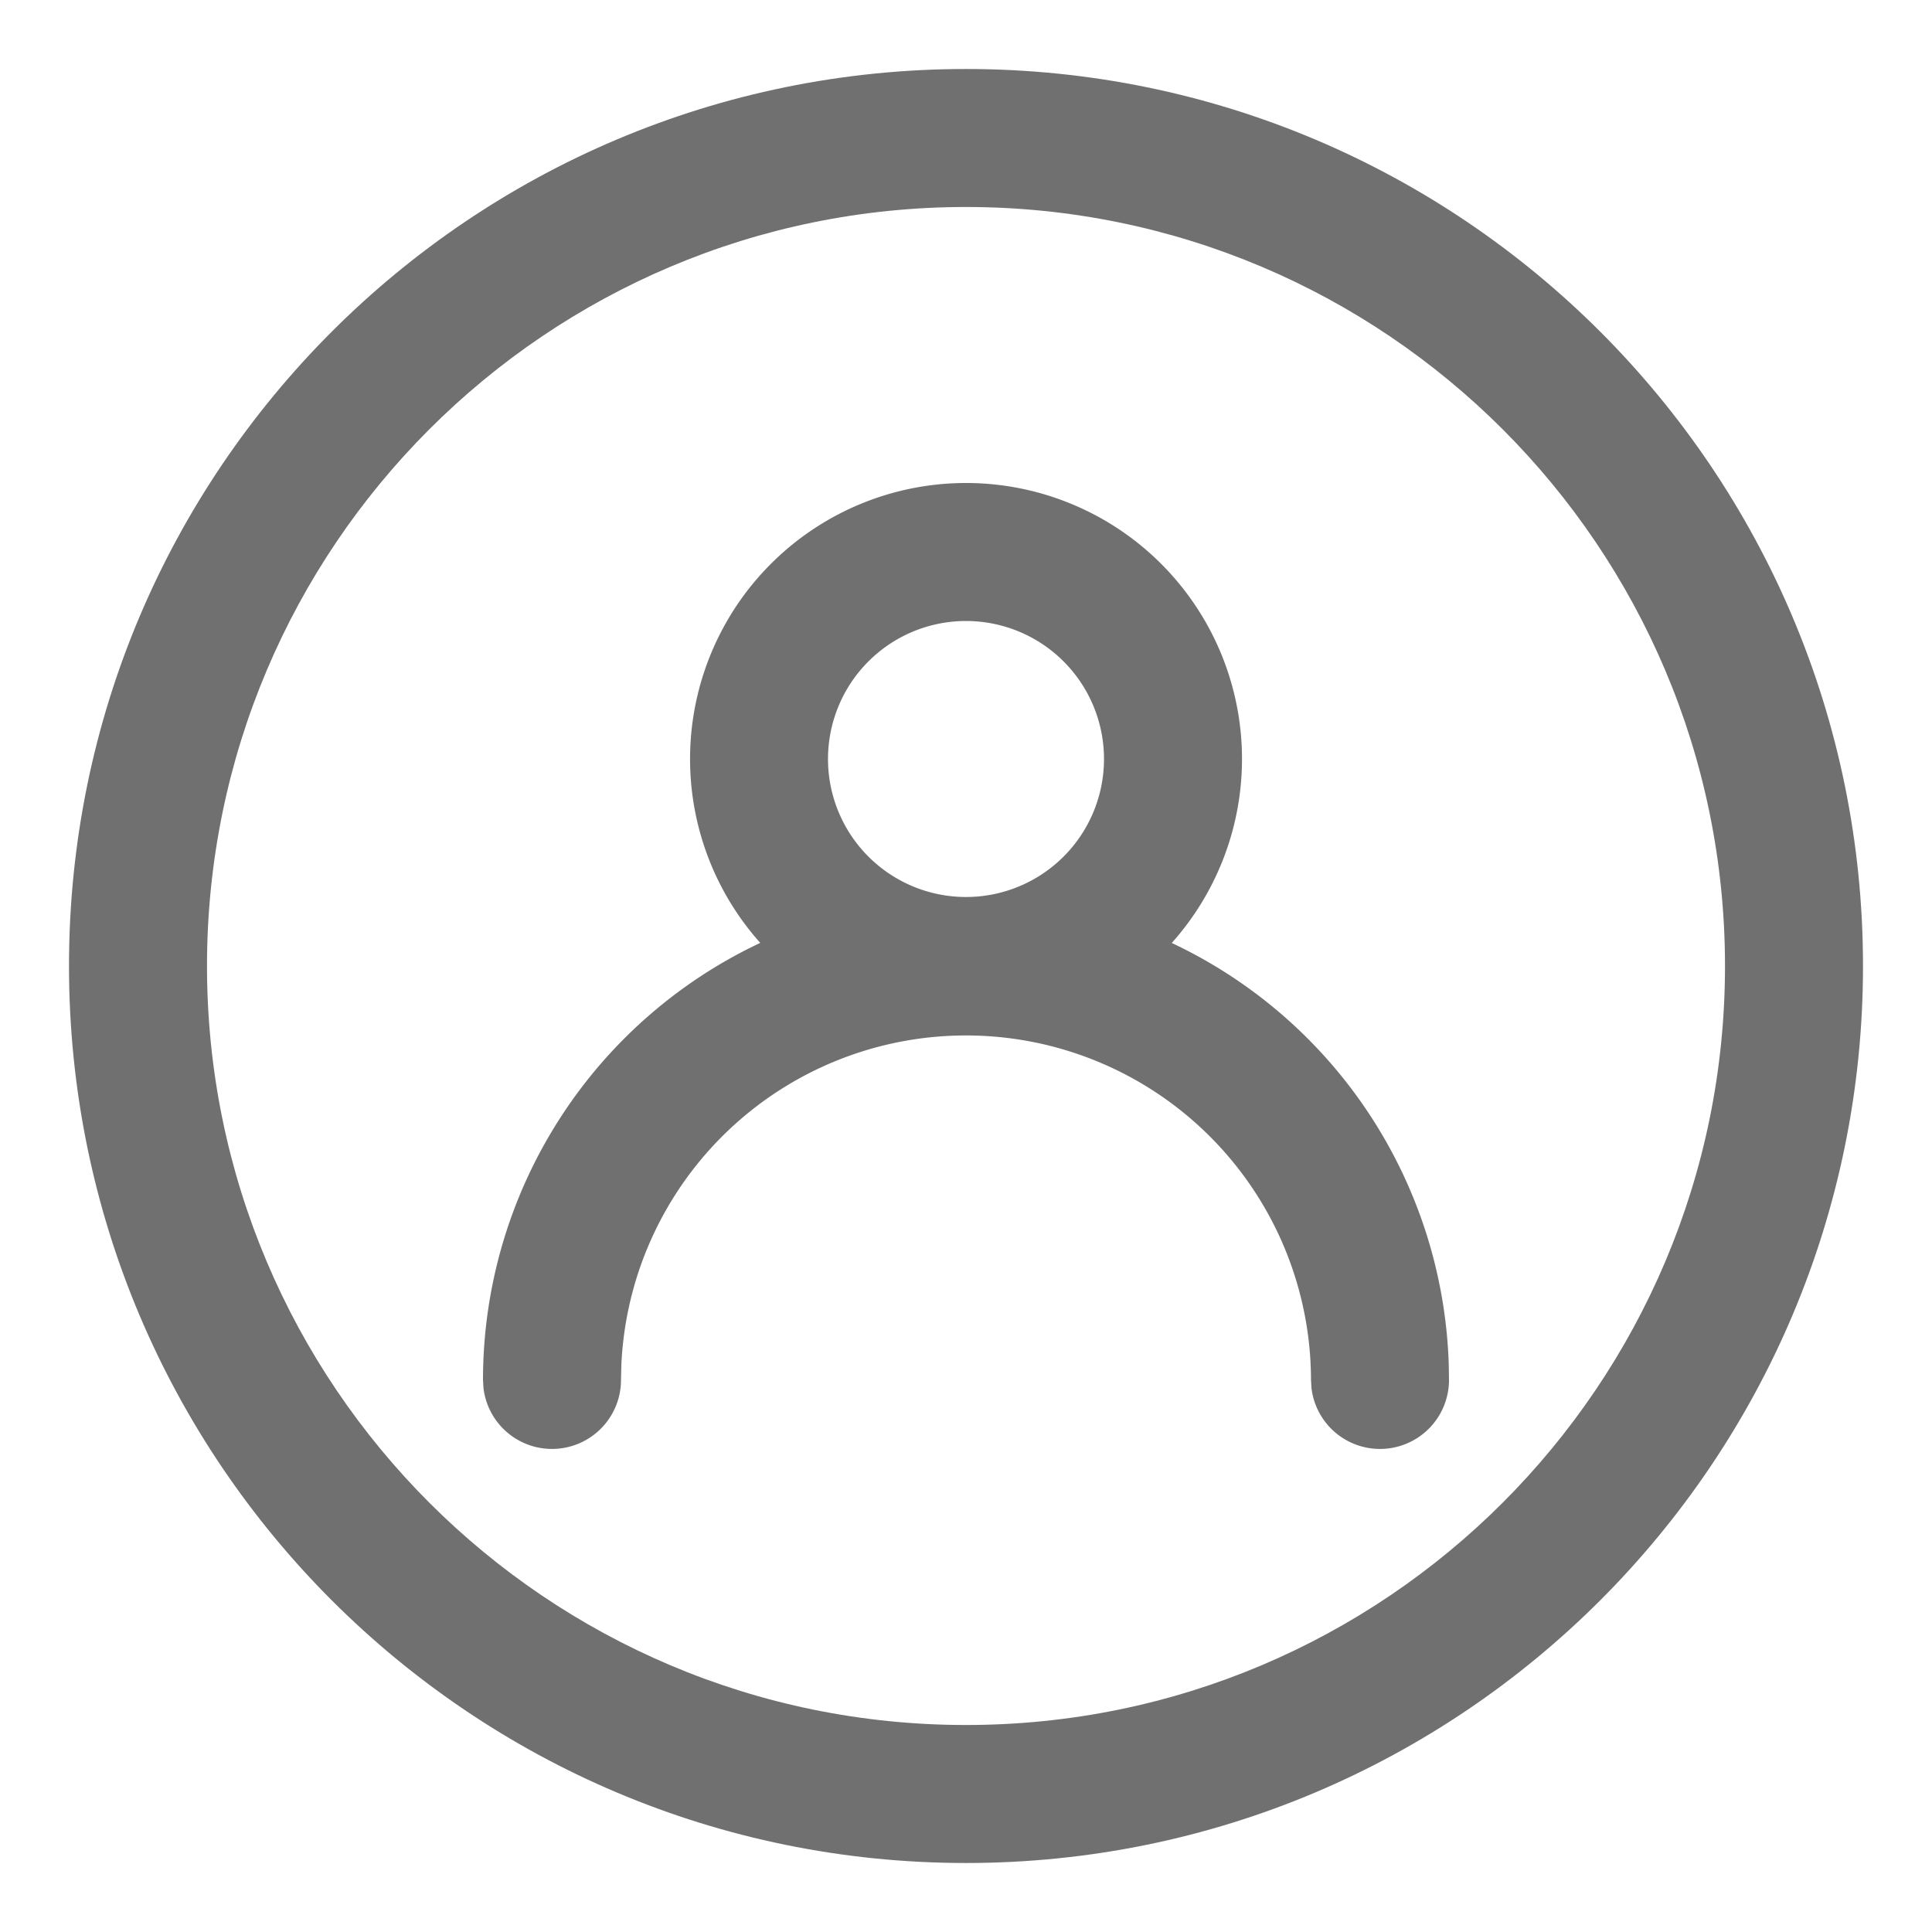 <svg t="1739807095652" class="icon" viewBox="0 0 1024 1024" version="1.1" xmlns="http://www.w3.org/2000/svg" p-id="9755" width="200" height="200"><path d="M512 36.571c262.583 0 475.429 212.846 475.429 475.429s-212.846 475.429-475.429 475.429S36.571 774.583 36.571 512 249.417 36.571 512 36.571z m0 73.143C289.829 109.714 109.714 289.829 109.714 512s180.114 402.286 402.286 402.286 402.286-180.114 402.286-402.286S734.171 109.714 512 109.714z" fill="#707070" p-id="9756"></path><path d="M512 256a146.286 146.286 0 0 1 109.056 243.785 255.963 255.963 0 0 1 146.798 222.83L768 731.429a36.571 36.571 0 0 1-72.887 4.279L694.857 731.429a182.857 182.857 0 0 0-365.531-7.936L329.143 731.429a36.571 36.571 0 0 1-72.887 4.279L256 731.429a256 256 0 0 1 146.944-231.68A146.286 146.286 0 0 1 512 256z m0 73.143a73.143 73.143 0 1 0 0 146.286 73.143 73.143 0 0 0 0-146.286z" fill="#707070" p-id="9757"></path></svg>